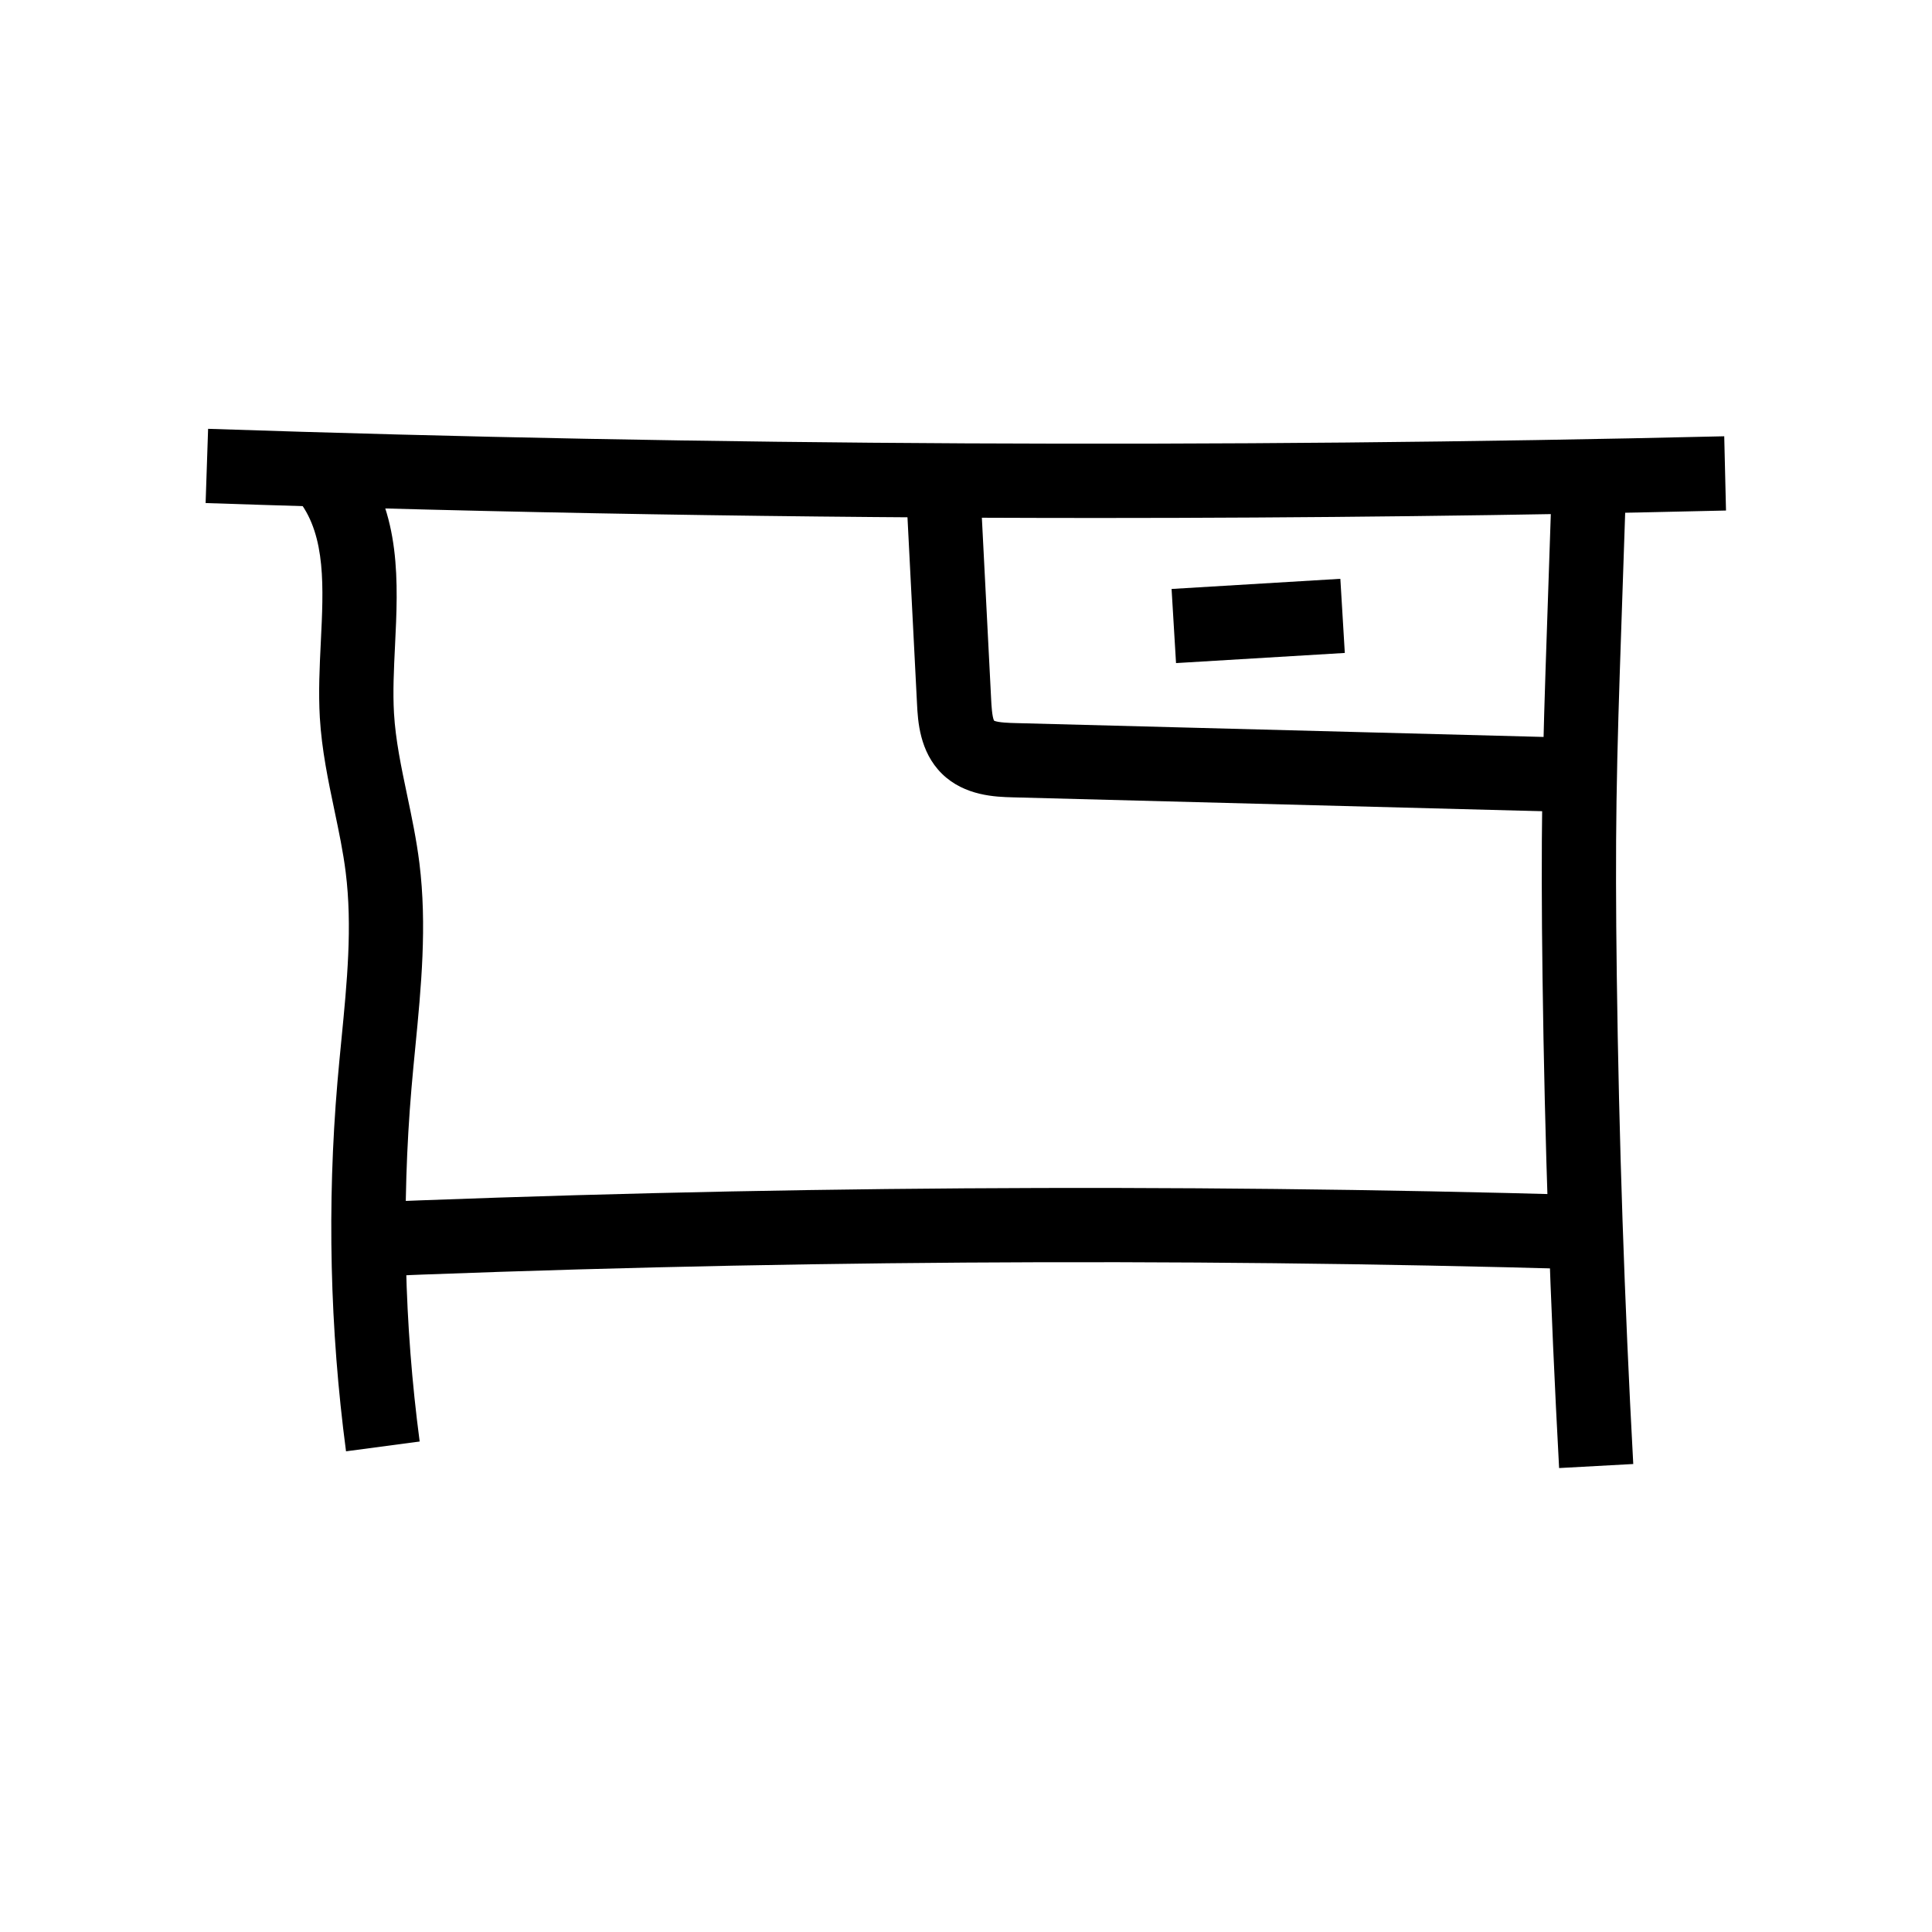 <?xml version="1.0" encoding="UTF-8"?>
<!-- Uploaded to: ICON Repo, www.svgrepo.com, Generator: ICON Repo Mixer Tools -->
<svg fill="#000000" width="800px" height="800px" version="1.1" viewBox="144 144 512 512" xmlns="http://www.w3.org/2000/svg">
 <g>
  <path d="m563.17 359.26-150.74-3.957c-4.461-0.117-12.773-0.336-18.793-6.242-5.977-5.863-6.394-14.09-6.617-18.516-0.945-18.539-1.895-37.074-2.844-55.617l-0.133-2.59 19.656-1.008 0.133 2.59c0.949 18.543 1.898 37.082 2.844 55.625 0.055 1.113 0.223 4.398 0.758 5.441 1.066 0.523 4.394 0.605 5.516 0.633l150.74 3.957z"/>
  <path d="m434.85 281.27c-78.953 0-157.98-1.32-236.36-3.957l0.66-19.672c133.25 4.477 268.43 5.144 401.79 1.977l0.469 19.676c-55.289 1.324-110.9 1.977-166.56 1.977z"/>
  <path d="m557.18 533.05c-2.348-43.145-3.824-86.891-4.394-130.04-0.246-18.383-0.266-33.289-0.074-46.926 0.223-15.418 0.738-30.66 1.238-45.398l1.387-41.004 19.672 0.664-1.387 41.004c-0.496 14.648-1.012 29.785-1.23 45.012-0.191 13.453-0.168 28.188 0.074 46.387 0.566 42.879 2.035 86.359 4.363 129.23z"/>
  <path d="m235.7 528.61c-4.285-32.395-5.047-65.332-2.269-97.91 0.32-3.715 0.684-7.465 1.039-11.09 1.512-15.457 2.938-30.062 1.145-44.438-0.668-5.391-1.801-10.762-2.992-16.449-1.652-7.871-3.359-16.016-3.863-24.543-0.395-6.742-0.059-13.551 0.266-20.137 0.703-14.297 1.367-27.805-5.637-37.094l15.715-11.848c11.301 14.988 10.387 33.539 9.586 49.91-0.309 6.348-0.605 12.34-0.277 18.023 0.414 7.066 1.898 14.148 3.473 21.648 1.227 5.832 2.488 11.855 3.262 18.055 2.055 16.547 0.457 32.934-1.086 48.781-0.348 3.566-0.707 7.258-1.012 10.848-2.656 31.16-1.93 62.672 2.168 93.652z"/>
  <path d="m235.78 482.58-0.828-19.66c109.21-4.59 219.93-5.332 329.07-2.219l-0.562 19.672c-108.68-3.109-218.92-2.359-327.68 2.207z"/>
  <path d="m454.48 300.08 44.727-2.688 1.18 19.645-44.727 2.688z"/>
 </g>
</svg>